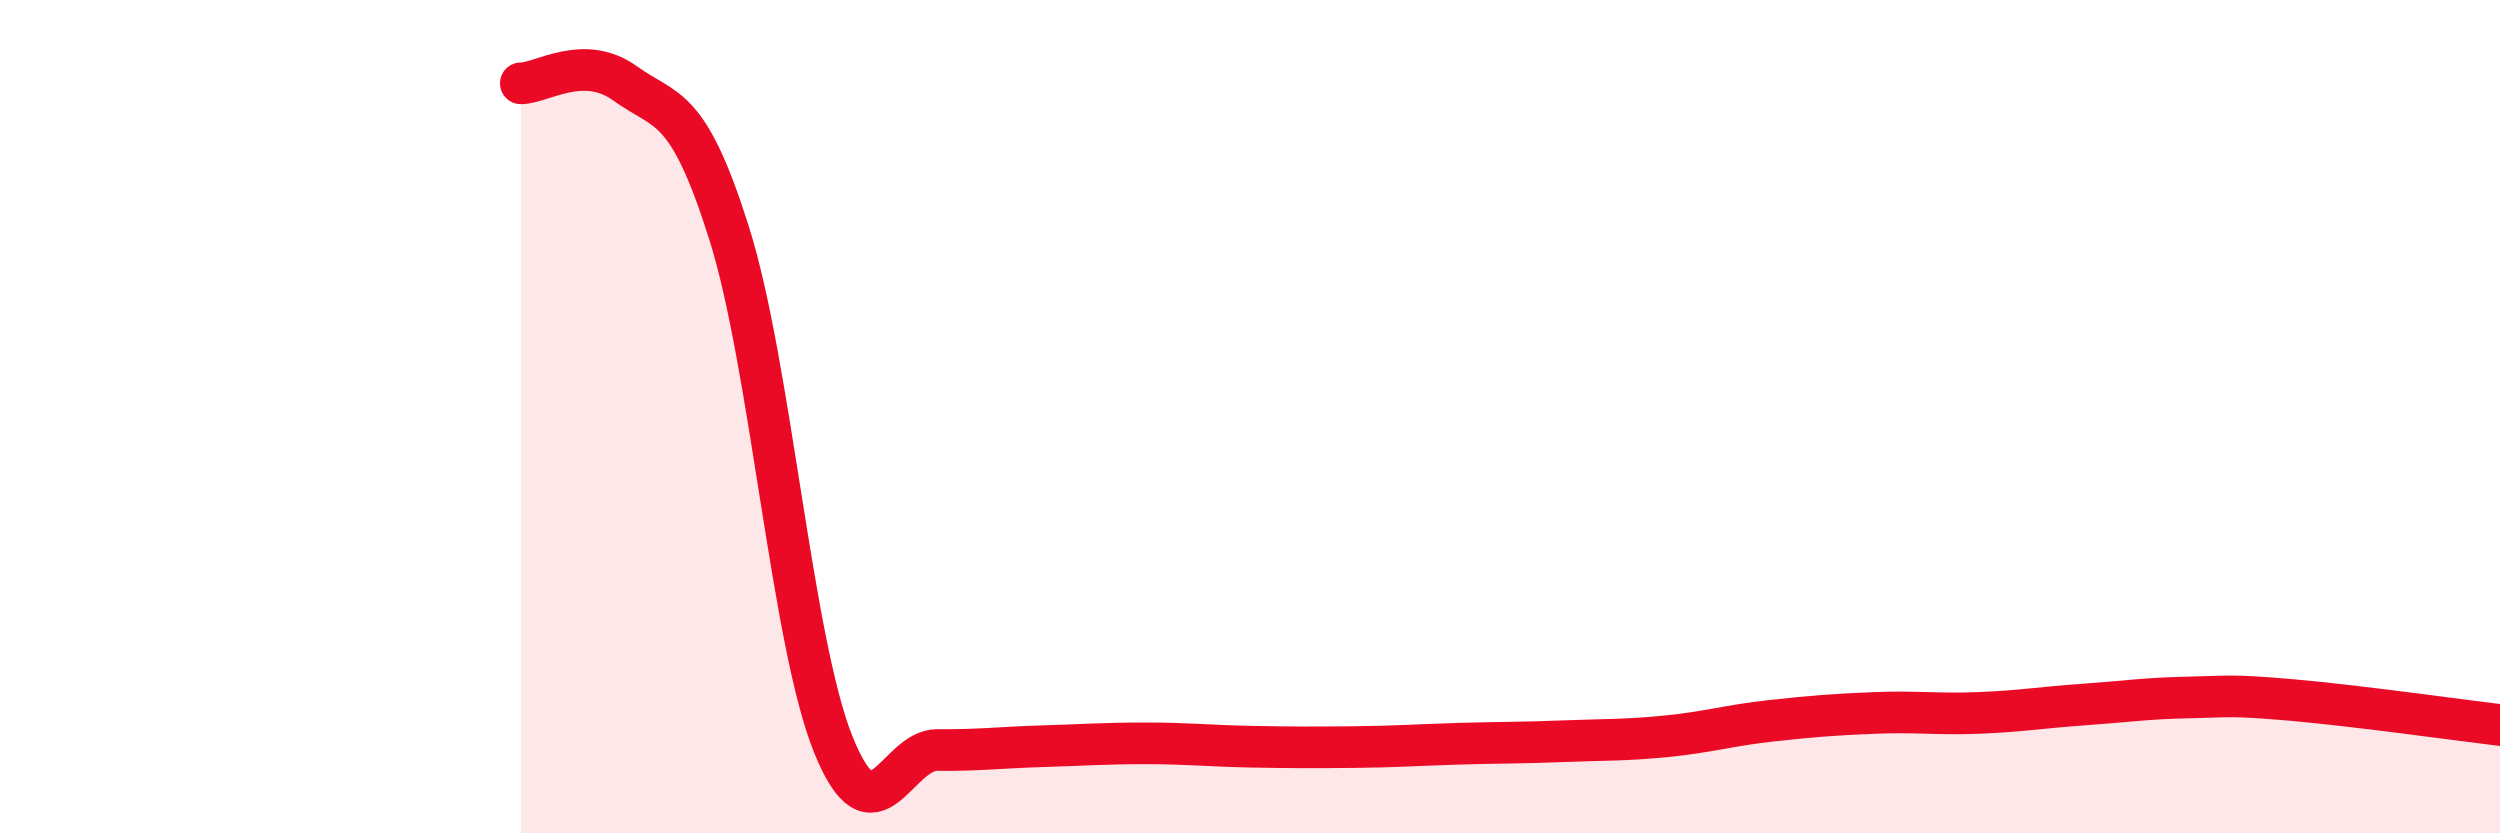 
    <svg width="60" height="20" viewBox="0 0 60 20" xmlns="http://www.w3.org/2000/svg">
      <path
        d="M 12.5,2 C 13,2 14,1.28 15,2 C 16,2.72 16.5,2.43 17.5,5.6 C 18.5,8.77 19,15.39 20,17.87 C 21,20.35 21.5,17.99 22.5,18 C 23.5,18.01 24,17.94 25,17.91 C 26,17.88 26.5,17.84 27.5,17.84 C 28.5,17.84 29,17.9 30,17.92 C 31,17.94 31.5,17.94 32.5,17.93 C 33.5,17.92 34,17.88 35,17.85 C 36,17.82 36.5,17.83 37.5,17.79 C 38.5,17.75 39,17.77 40,17.67 C 41,17.57 41.5,17.41 42.5,17.3 C 43.5,17.19 44,17.15 45,17.11 C 46,17.07 46.5,17.15 47.5,17.11 C 48.5,17.07 49,16.98 50,16.91 C 51,16.84 51.5,16.76 52.5,16.74 C 53.5,16.72 53.5,16.67 55,16.8 C 56.5,16.93 59,17.28 60,17.4L60 20L12.5 20Z"
        fill="#EB0A25"
        opacity="0.1"
        stroke-linecap="round"
        stroke-linejoin="round"
      />
      <path
        d="M 12.5,2 C 13,2 14,1.28 15,2 C 16,2.72 16.5,2.43 17.5,5.6 C 18.5,8.77 19,15.39 20,17.87 C 21,20.35 21.5,17.99 22.5,18 C 23.5,18.01 24,17.94 25,17.91 C 26,17.88 26.5,17.84 27.5,17.84 C 28.5,17.84 29,17.9 30,17.92 C 31,17.94 31.5,17.94 32.5,17.93 C 33.5,17.92 34,17.88 35,17.85 C 36,17.82 36.5,17.83 37.5,17.79 C 38.5,17.75 39,17.77 40,17.67 C 41,17.57 41.5,17.41 42.5,17.3 C 43.5,17.19 44,17.15 45,17.11 C 46,17.07 46.5,17.15 47.5,17.11 C 48.5,17.07 49,16.98 50,16.91 C 51,16.84 51.5,16.76 52.5,16.74 C 53.5,16.72 53.5,16.67 55,16.8 C 56.5,16.93 59,17.28 60,17.4"
        stroke="#EB0A25"
        stroke-width="1"
        fill="none"
        stroke-linecap="round"
        stroke-linejoin="round"
      />
    </svg>
  